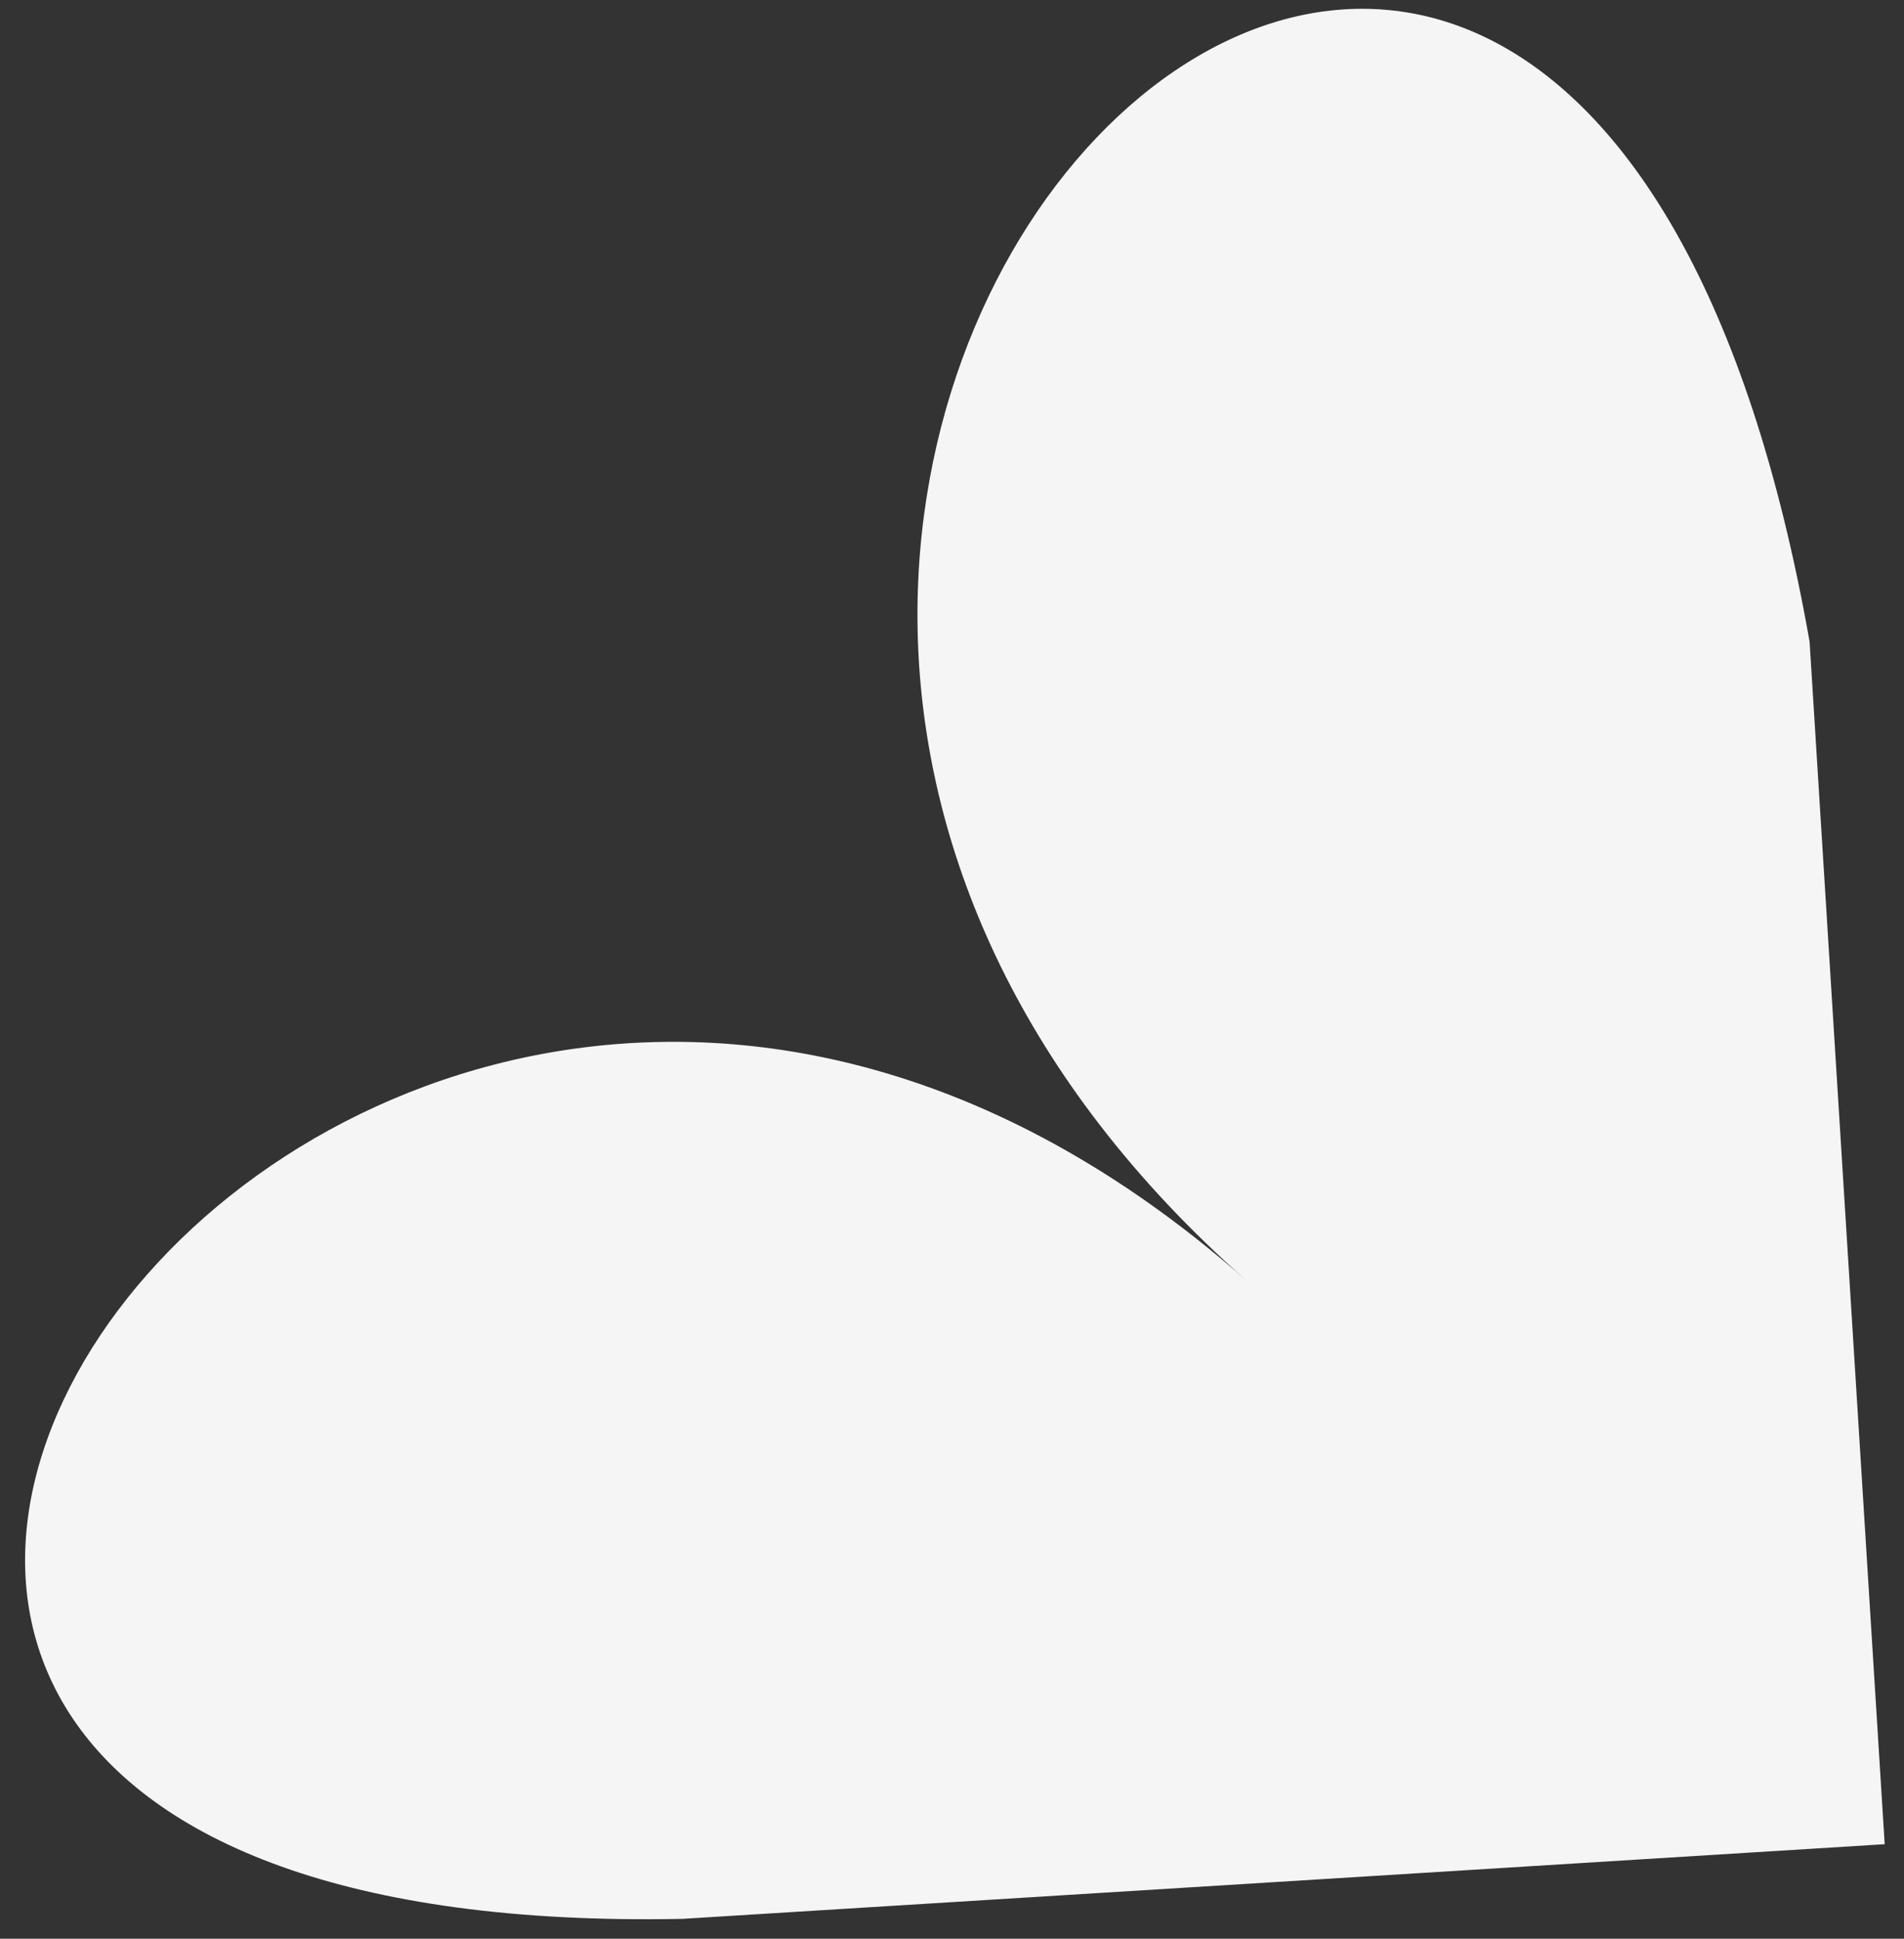 <?xml version="1.0" encoding="UTF-8"?> <svg xmlns="http://www.w3.org/2000/svg" width="56" height="57" viewBox="0 0 56 57" fill="none"><rect x="0" y="0" width="56" height="57" fill="#333333" stroke="none"/> <path d="M55.432 54.221L20.074 56.416C-19.726 57.212 10.067 14.175 36.649 37.64C10.068 14.176 45.969 -22.209 53.223 18.864L55.432 54.221Z" fill="#F5F5F5"></path> </svg> 